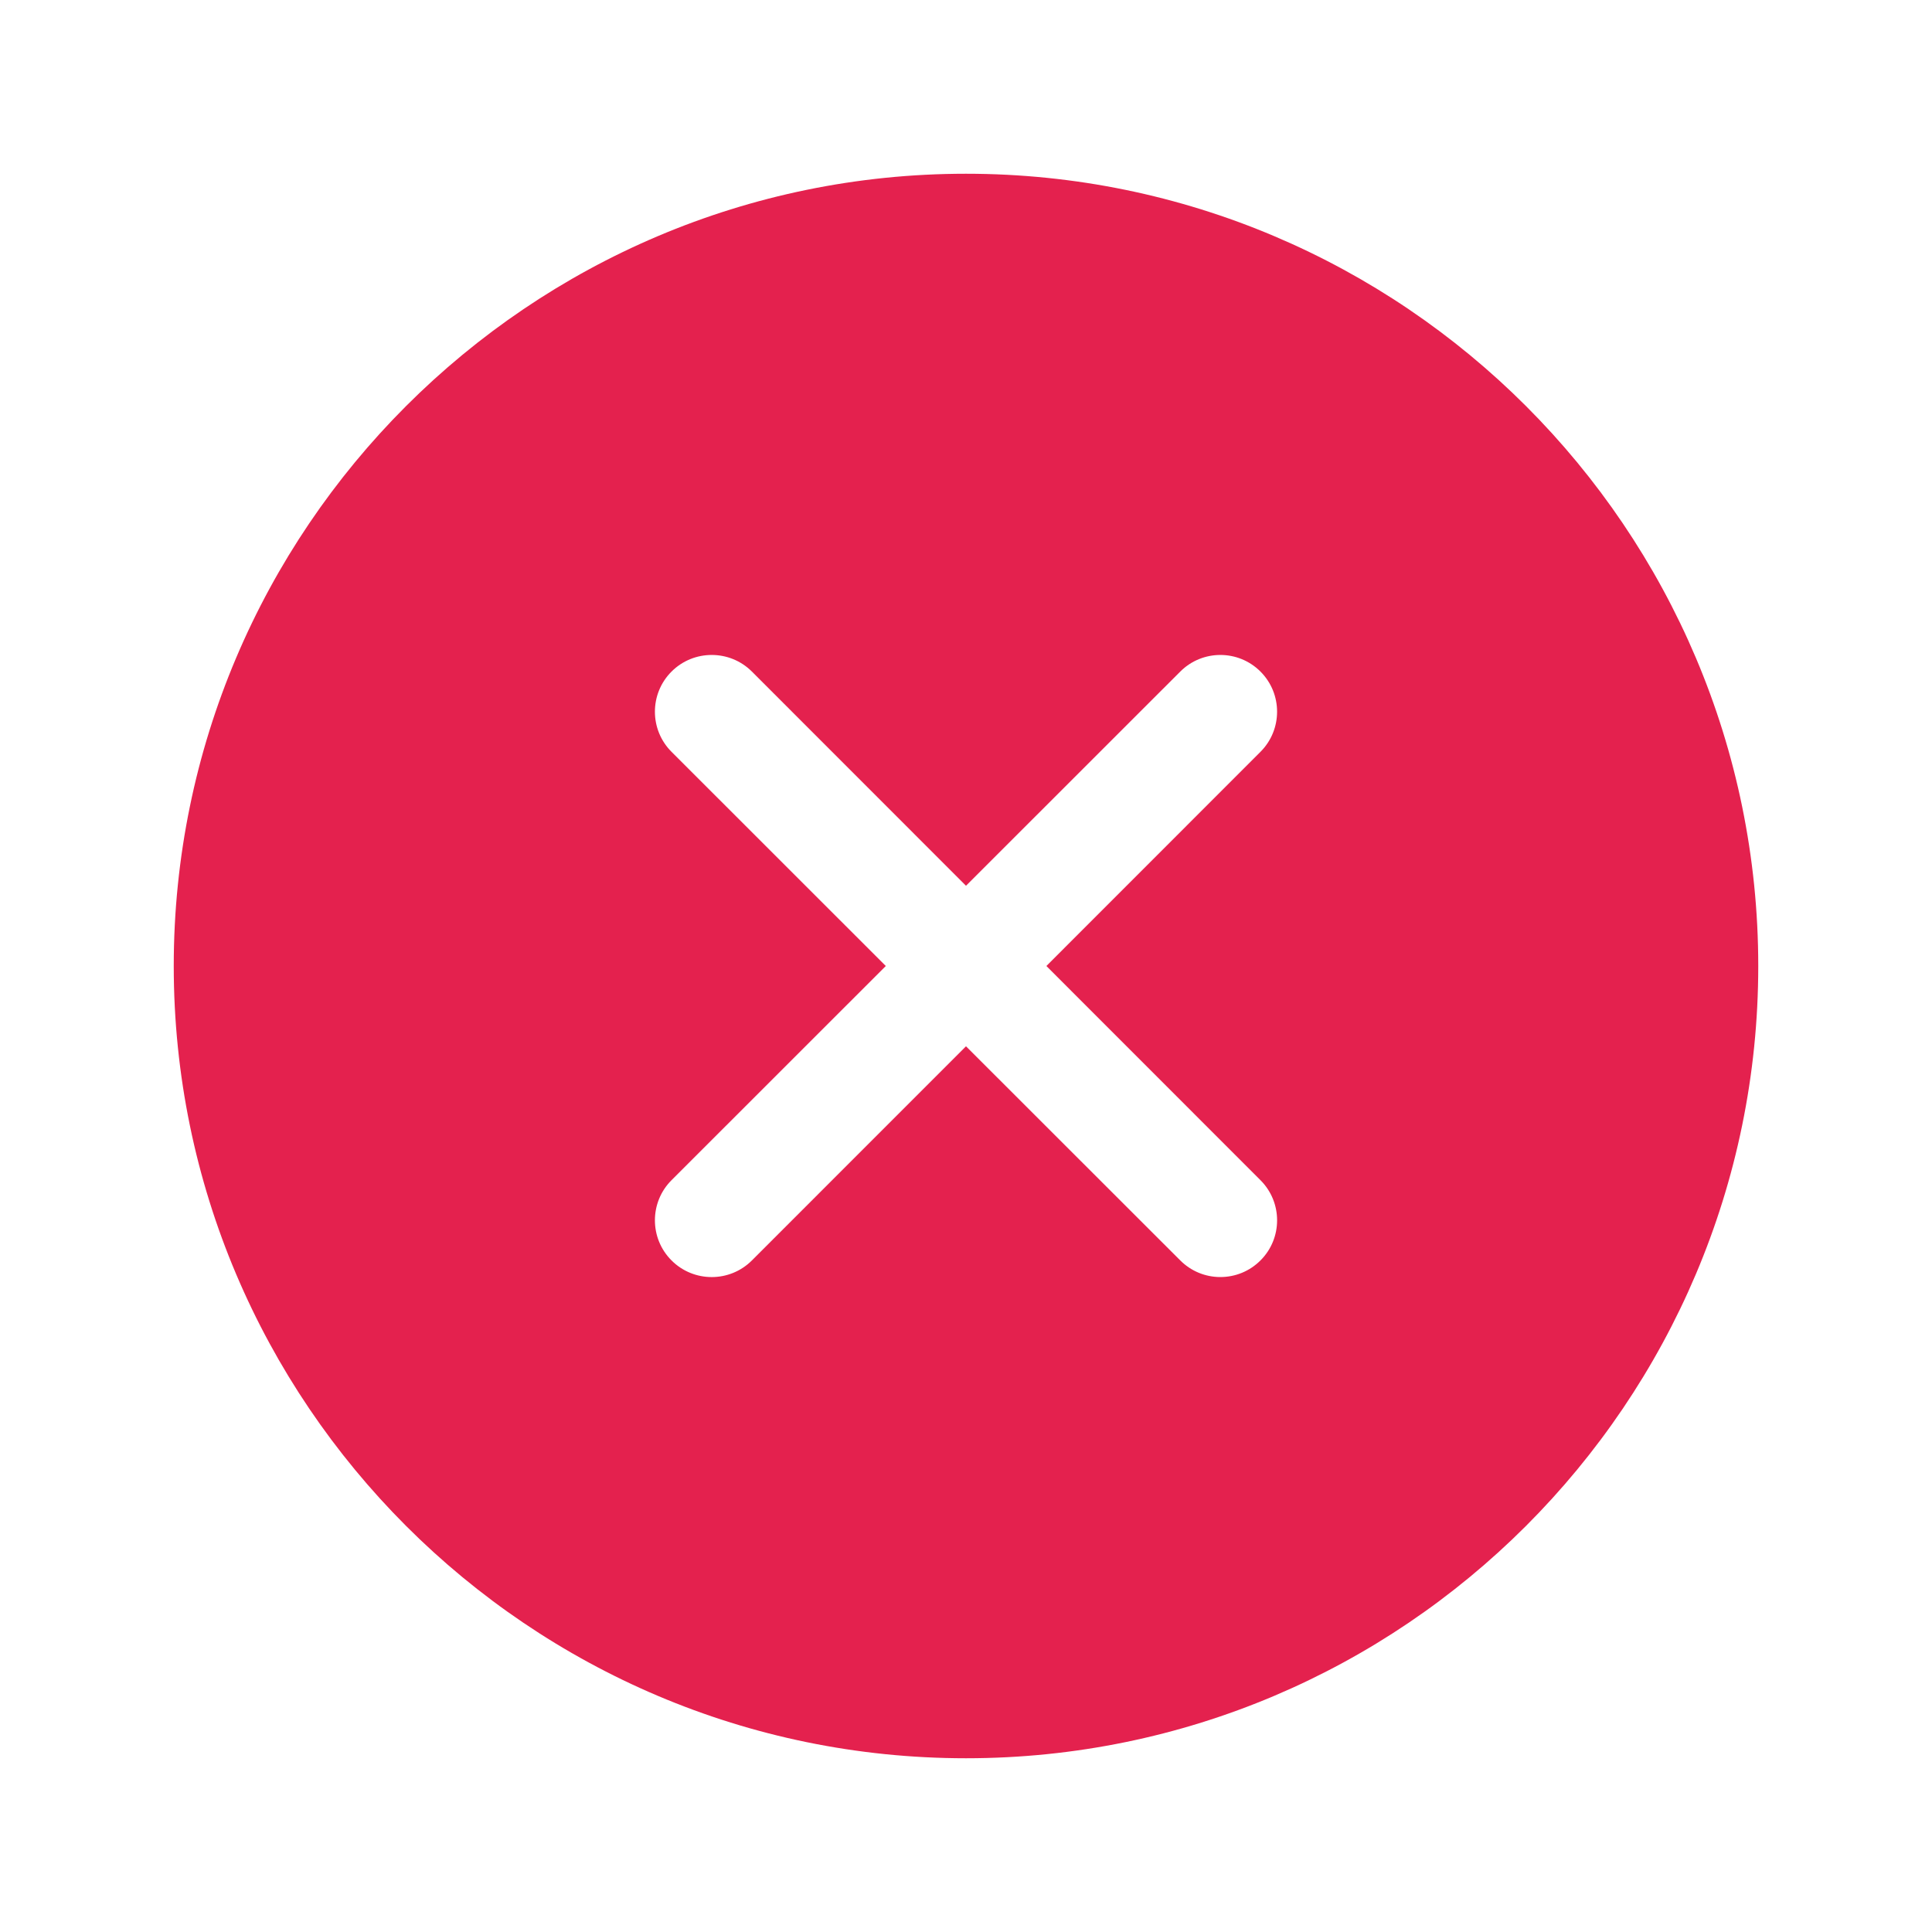<svg width="43" height="43" viewBox="0 0 43 43" fill="none" xmlns="http://www.w3.org/2000/svg">
<path fill-rule="evenodd" clip-rule="evenodd" d="M21.5 3.867C11.778 3.867 3.867 11.778 3.867 21.5C3.867 31.222 11.778 39.133 21.5 39.133C31.224 39.133 39.133 31.224 39.133 21.5C39.133 11.776 31.224 3.867 21.5 3.867ZM28.054 28.053C27.815 28.292 27.497 28.423 27.16 28.423C26.825 28.423 26.506 28.29 26.269 28.053L21.5 23.287L16.735 28.053C16.242 28.547 15.439 28.547 14.946 28.053C14.453 27.56 14.453 26.76 14.946 26.267L19.715 21.5L14.946 16.733C14.453 16.24 14.453 15.44 14.946 14.947C15.439 14.454 16.242 14.454 16.735 14.947L21.5 19.714L26.269 14.947C26.762 14.454 27.561 14.454 28.054 14.947C28.547 15.44 28.547 16.24 28.054 16.733L23.289 21.5L28.054 26.267C28.547 26.76 28.548 27.56 28.054 28.053Z" fill="#E4214E"/>
</svg>
